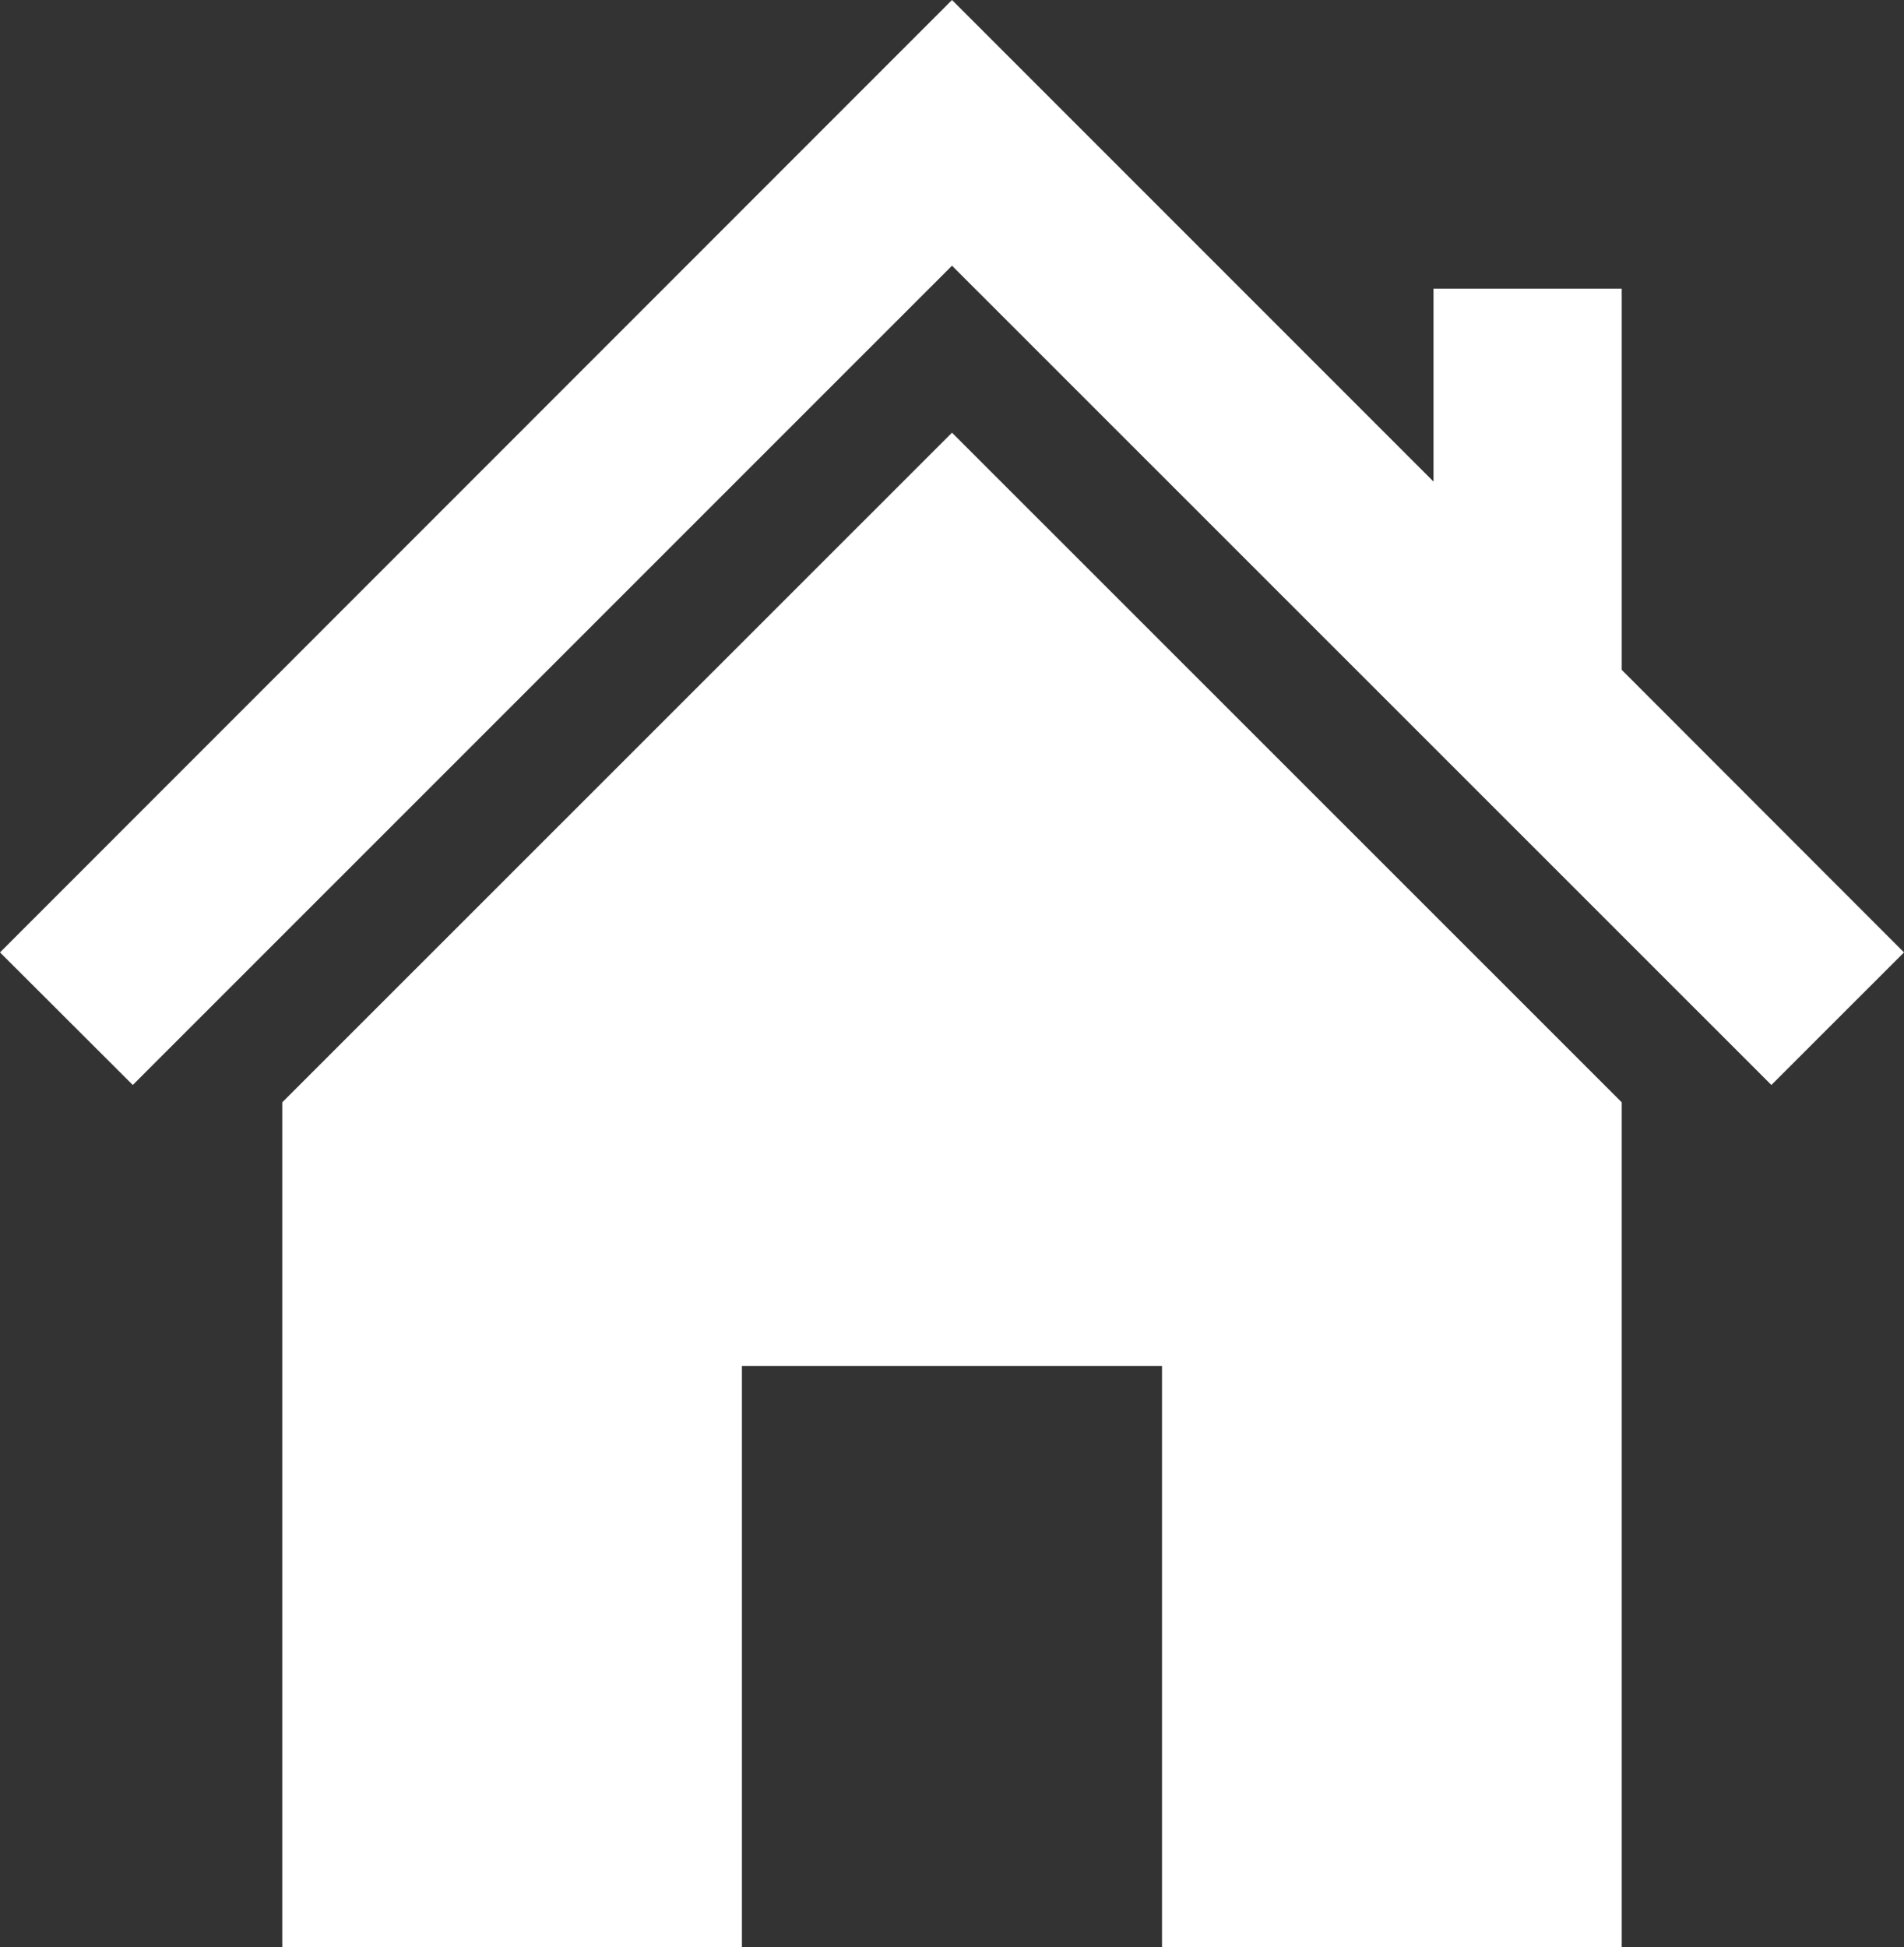 <?xml version="1.0" encoding="UTF-8"?><svg id="Capa_2" xmlns="http://www.w3.org/2000/svg" viewBox="0 0 247.34 252.9"><rect x="0" y="0" width="247.34" height="252.9" fill="#333333" stroke="none"/><defs><style>.cls-1{fill:#fff;}</style></defs><g id="Capa_1-2"><g><polygon class="cls-1" points="210.67 87 210.67 37.49 186.22 37.49 186.22 62.55 123.67 0 0 123.7 17.25 140.92 123.67 34.51 230.11 140.92 247.34 123.7 210.67 87"/><polygon class="cls-1" points="123.67 56.2 36.67 143.17 36.67 252.9 96.38 252.9 96.38 177.42 150.95 177.42 150.95 252.9 210.67 252.9 210.67 143.17 123.67 56.2"/></g></g></svg>